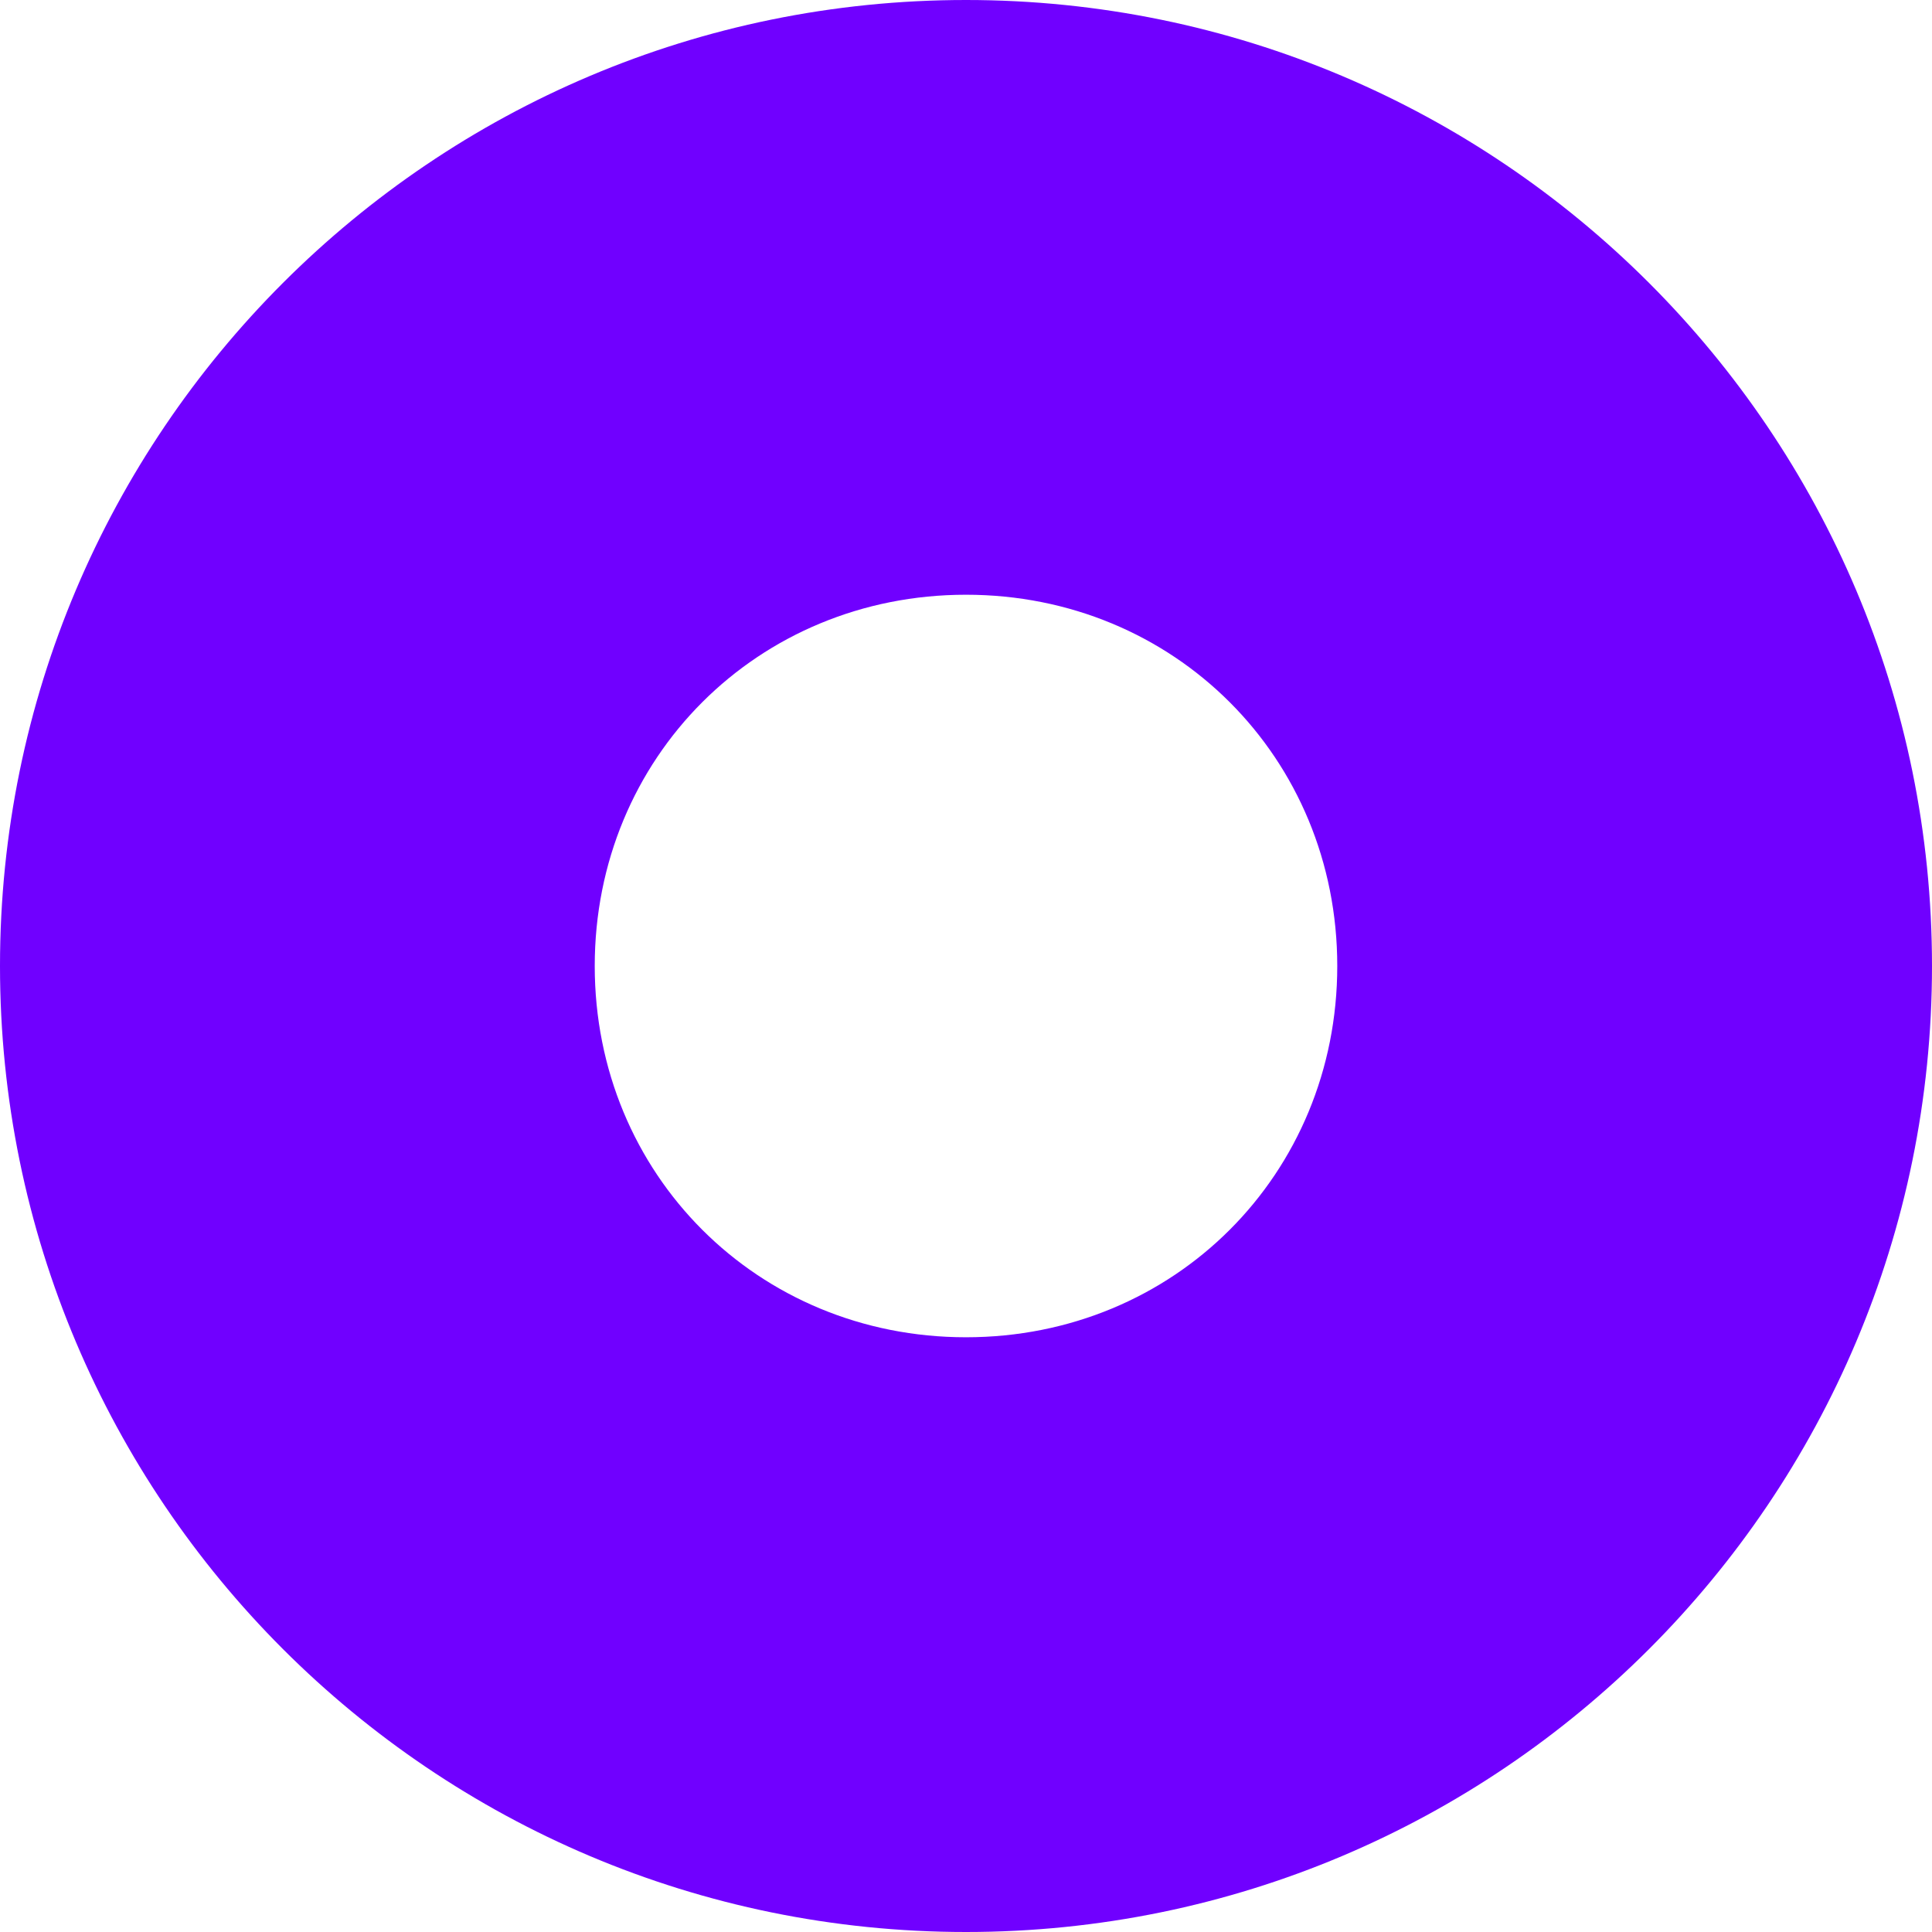 <?xml version="1.0" encoding="UTF-8"?>
<svg width="36" height="36" viewBox="0 0 36 36" fill="none" xmlns="http://www.w3.org/2000/svg">
  <path d="M18 0C8.059 0 0 8.059 0 18C0 27.941 8.059 36 18 36C27.941 36 36 27.941 36 18C36 8.059 27.941 0 18 0ZM18 24.918C14.118 24.918 11.082 21.882 11.082 18C11.082 14.118 14.118 11.082 18 11.082C21.882 11.082 24.918 14.118 24.918 18C24.918 21.882 21.882 24.918 18 24.918Z" fill="#7000FF"/>
</svg> 